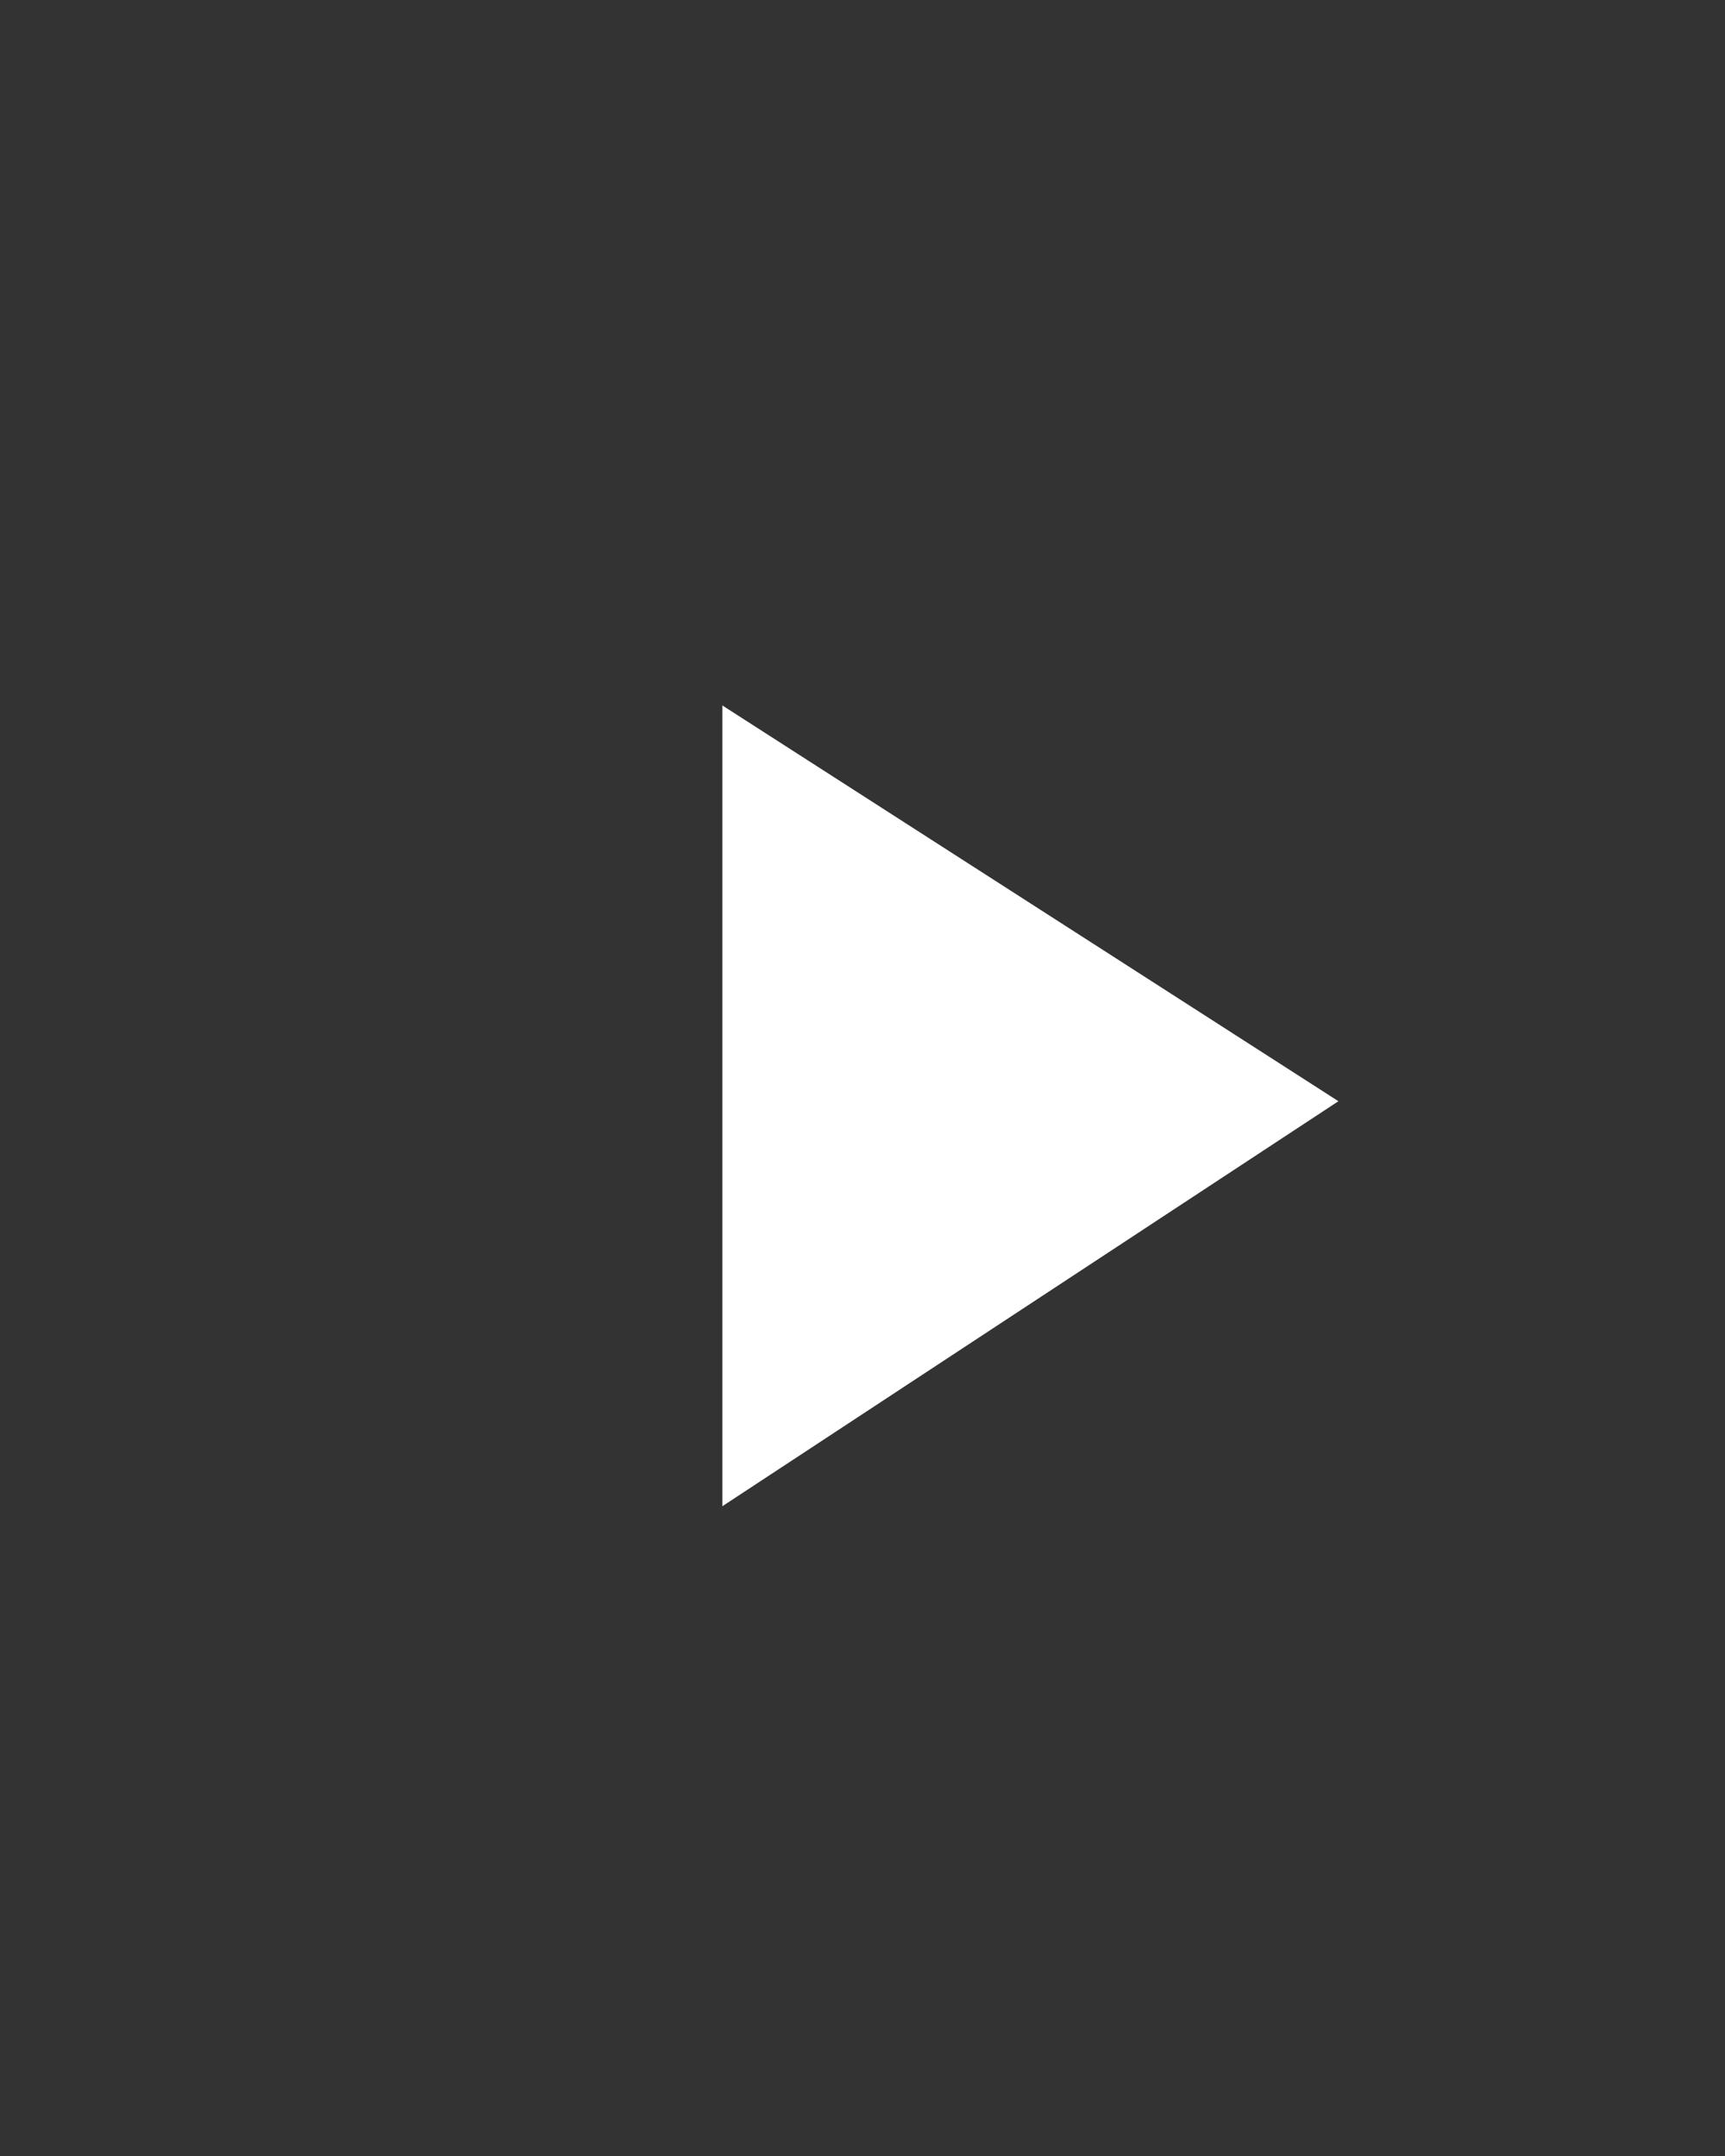 <?xml version="1.0" encoding="UTF-8"?>
<svg xmlns="http://www.w3.org/2000/svg" version="1.1" viewBox="0 0 28 35">
  <rect x="0" y="0" width="28" height="35" fill="#333333" stroke="none"/>
  <!-- Generator: Adobe Illustrator 28.7.1, SVG Export Plug-In . SVG Version: 1.2.0 Build 142)  -->
  <g>
    <g id="_レイヤー_1" data-name="レイヤー_1">
      <path d="M11.725,24.452v-13l10,6.425-10,6.575Z" fill="#fff"/>
      <rect width="28" height="35" fill="none"/>
    </g>
  </g>
</svg>